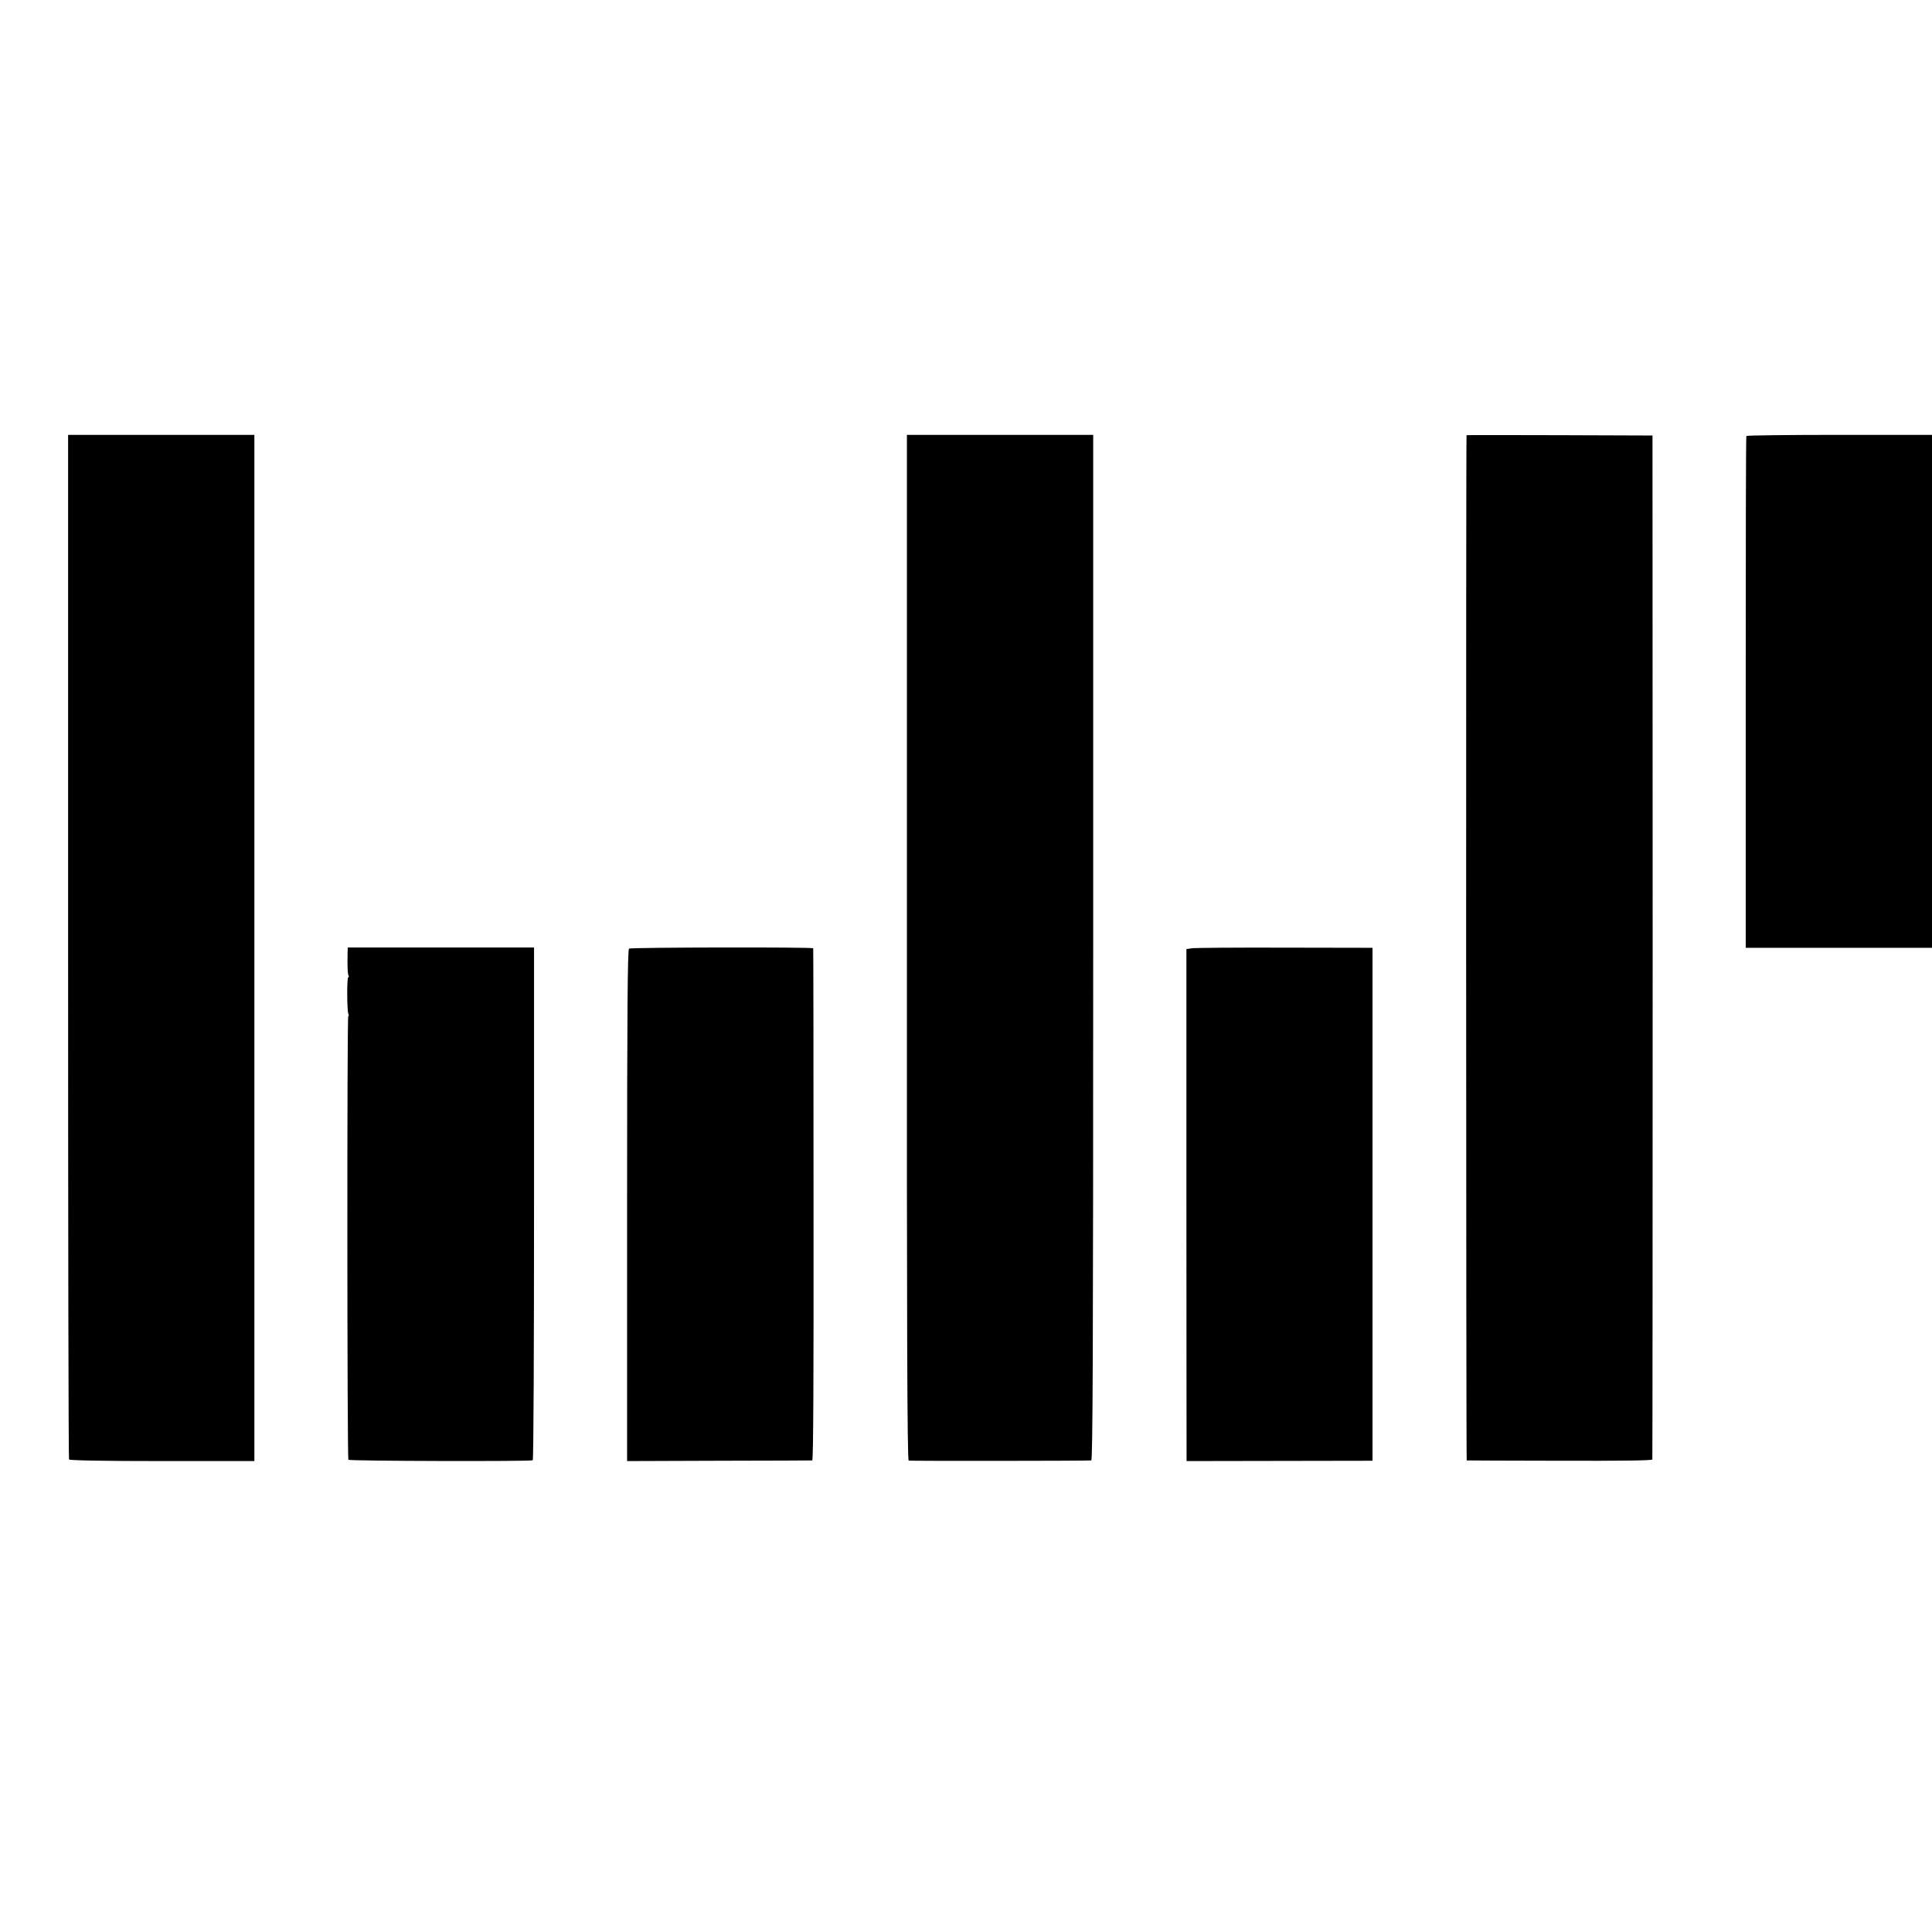<?xml version="1.0" standalone="no"?>
<!DOCTYPE svg PUBLIC "-//W3C//DTD SVG 20010904//EN"
 "http://www.w3.org/TR/2001/REC-SVG-20010904/DTD/svg10.dtd">
<svg version="1.0" xmlns="http://www.w3.org/2000/svg"
 width="1200pt" height="1200pt" viewBox="0 0 1200 1200"
 preserveAspectRatio="xMidYMid meet">
<g transform="translate(0,1200) scale(0.1,-0.1)"
fill="#000000" stroke="none">
<path d="M423 6122 c0 -1747 2 -3181 6 -3187 4 -6 208 -10 579 -10 l572 0 0
868 c0 1129 0 5335 0 5432 l0 74 -578 0 -579 0 0 -3177z"/>
<path d="M5633 6115 c-1 -2356 2 -3185 11 -3187 9 -3 1096 -2 1134 1 9 1 12
645 12 3186 l0 3184 -579 0 -578 0 0 -3184z"/>
<path d="M9109 9297 c-4 -7 -3 -6367 1 -6368 3 0 263 -2 577 -2 375 -1 574 1
576 8 1 6 2 1439 2 3185 l-1 3175 -577 2 c-317 1 -578 1 -578 0z"/>
<path d="M10847 9292 c-3 -4 -4 -721 -4 -1593 l0 -1586 579 0 578 0 0 1593 0
1593 -575 0 c-316 0 -576 -3 -578 -7z"/>
<path d="M2159 6085 c-2 -84 0 -135 6 -145 3 -5 3 -10 -2 -10 -9 0 -8 -213 1
-228 3 -5 3 -12 -1 -15 -8 -8 -7 -2746 1 -2754 7 -8 1134 -11 1145 -3 5 3 8
720 8 1595 l0 1590 -579 0 -578 0 -1 -30z"/>
<path d="M3907 6108 c-9 -5 -12 -406 -12 -1595 l0 -1588 570 2 c313 0 575 2
580 2 7 1 9 536 8 1588 0 874 -1 1590 -2 1593 -2 8 -1132 6 -1144 -2z"/>
<path d="M7402 6110 l-33 -5 0 -1520 c0 -836 1 -1551 1 -1590 l0 -70 577 1
578 1 0 1593 0 1593 -545 1 c-300 1 -560 -1 -578 -4z"/>
</g>
</svg>
